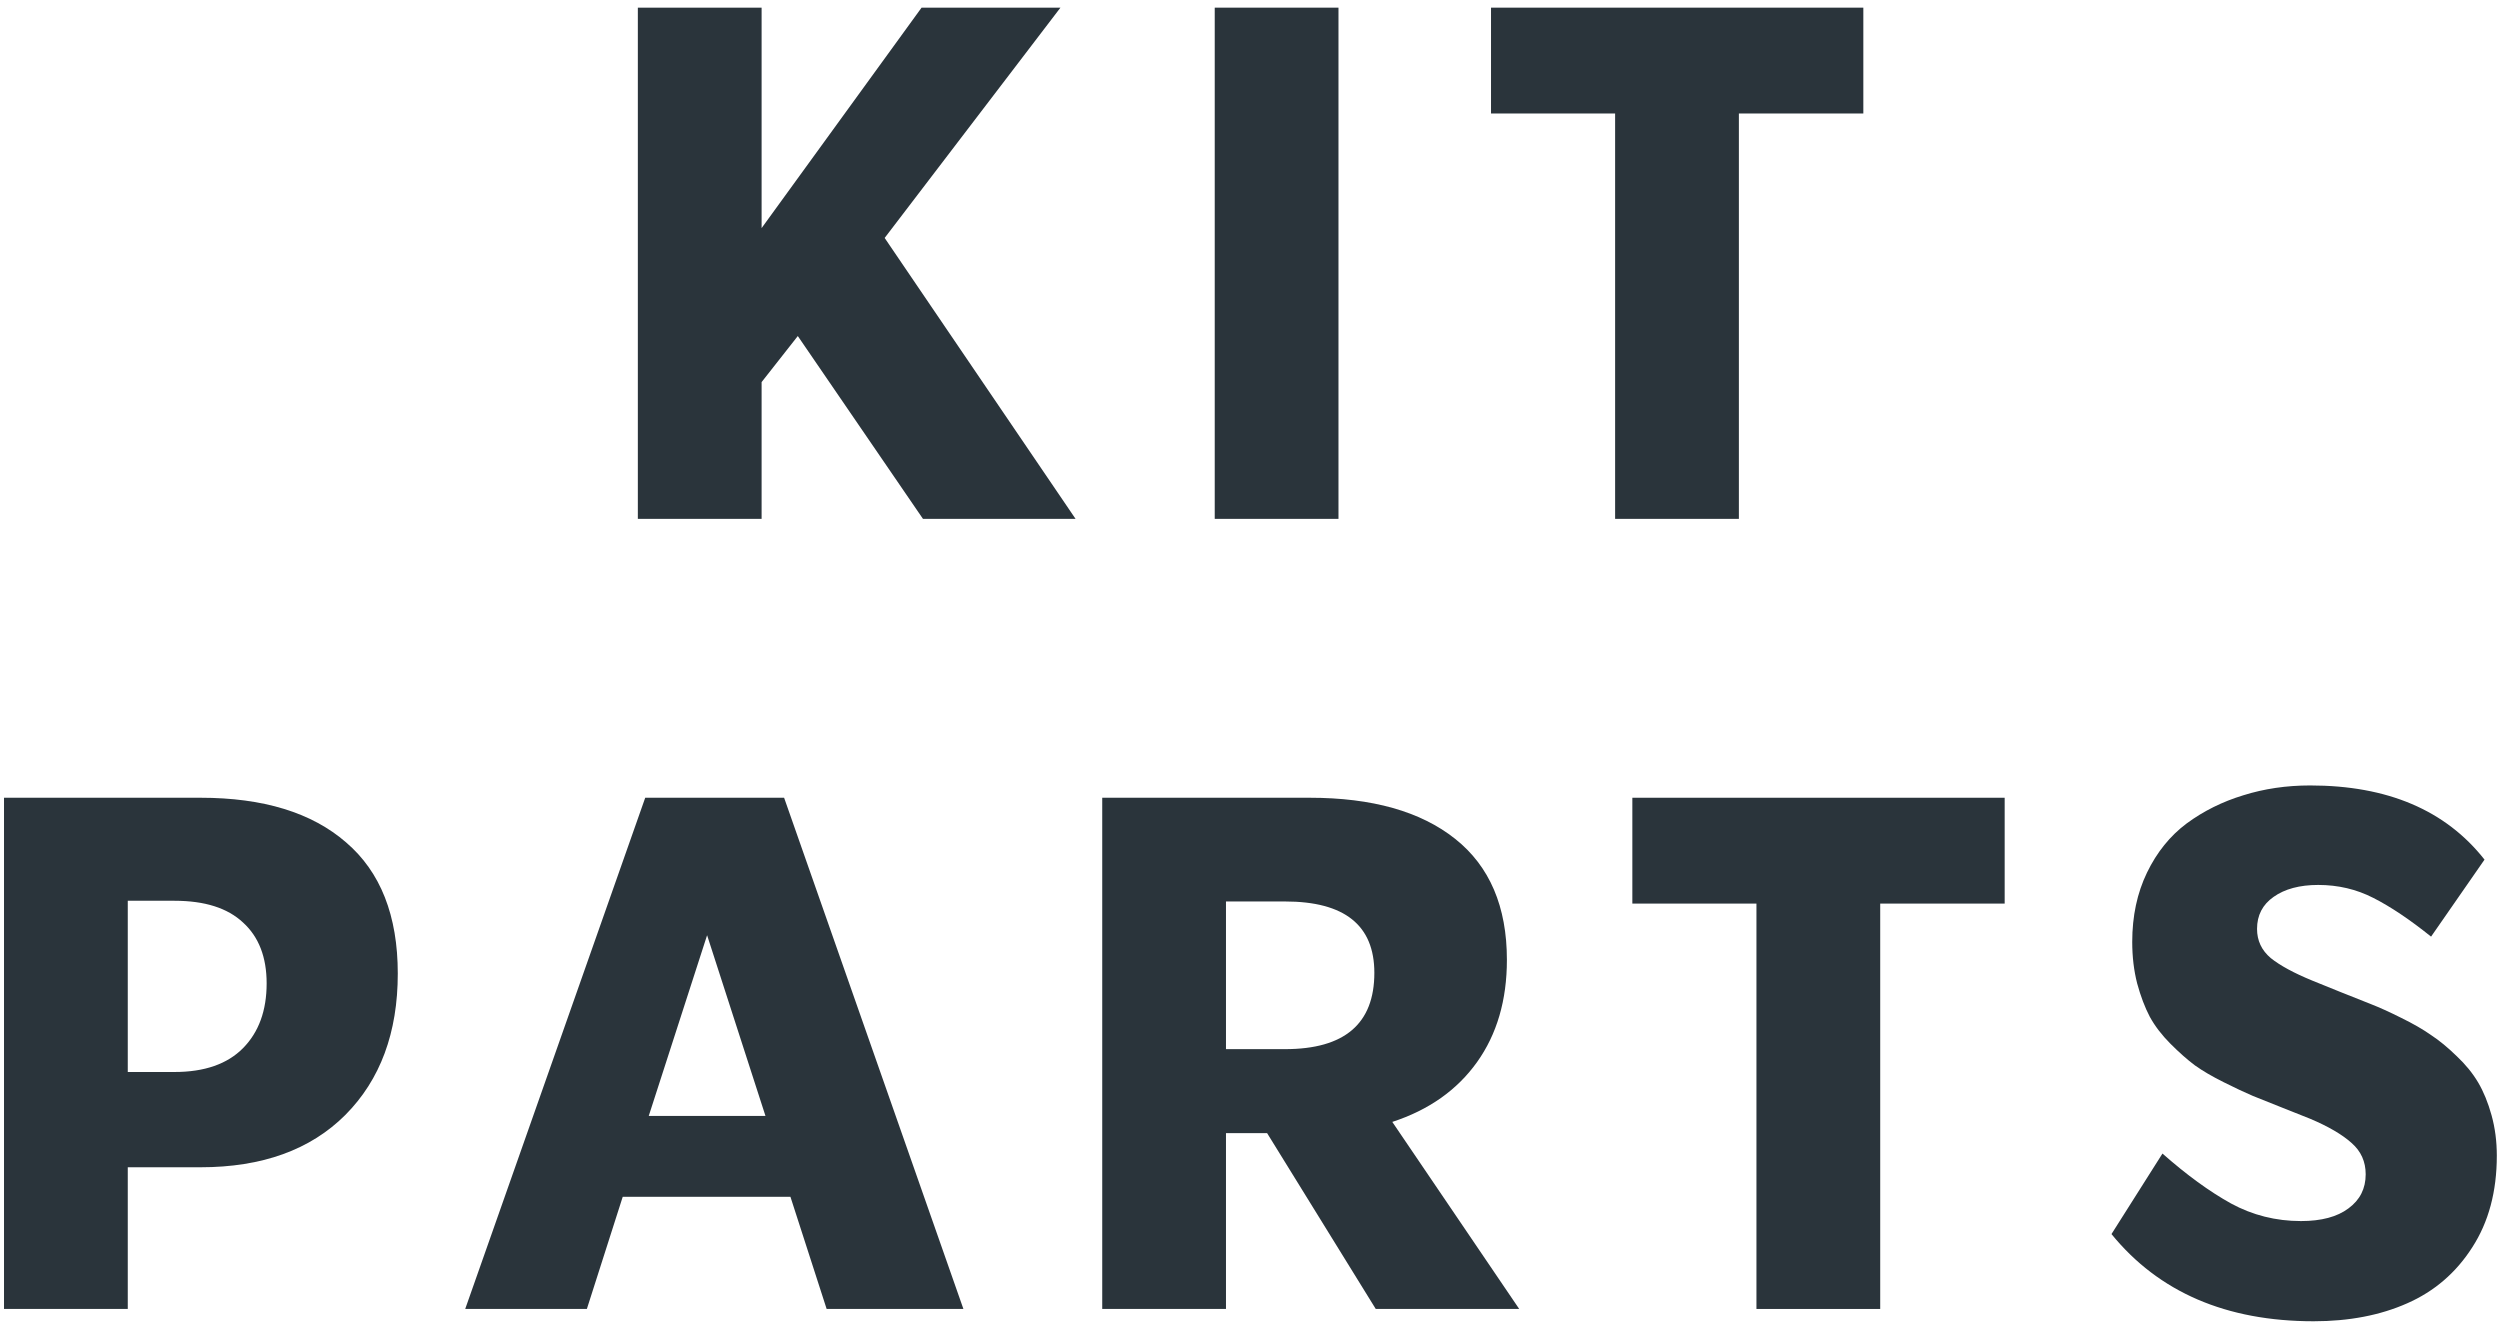 <svg width="212" height="113" viewBox="0 0 212 113" fill="none" xmlns="http://www.w3.org/2000/svg">
<path d="M196.197 112.043C188.783 112.043 183.069 109.578 179.054 104.649L183.377 97.821C185.424 99.63 187.362 101.041 189.191 102.055C191.019 103.049 192.997 103.546 195.124 103.546C196.853 103.546 198.195 103.188 199.149 102.472C200.123 101.757 200.61 100.793 200.61 99.58C200.61 98.507 200.212 97.622 199.417 96.927C198.622 96.211 197.449 95.525 195.899 94.87C195.402 94.671 194.627 94.363 193.573 93.945C192.54 93.528 191.695 93.19 191.039 92.932C190.383 92.653 189.558 92.266 188.565 91.769C187.571 91.272 186.756 90.795 186.12 90.338C185.484 89.861 184.798 89.254 184.063 88.519C183.327 87.784 182.741 87.018 182.303 86.223C181.886 85.428 181.528 84.484 181.23 83.391C180.952 82.298 180.813 81.125 180.813 79.873C180.813 77.686 181.23 75.729 182.065 73.999C182.9 72.27 184.023 70.879 185.434 69.825C186.865 68.772 188.465 67.977 190.234 67.44C192.003 66.884 193.891 66.606 195.899 66.606C202.458 66.606 207.387 68.702 210.687 72.896L206.155 79.426C204.346 77.975 202.716 76.882 201.265 76.146C199.834 75.411 198.274 75.043 196.585 75.043C195.014 75.043 193.752 75.381 192.798 76.057C191.864 76.713 191.397 77.617 191.397 78.77C191.397 79.764 191.784 80.588 192.56 81.244C193.355 81.88 194.527 82.516 196.078 83.153C196.614 83.371 197.4 83.689 198.433 84.107C199.487 84.524 200.361 84.872 201.057 85.15C201.772 85.428 202.627 85.816 203.621 86.313C204.635 86.81 205.479 87.297 206.155 87.774C206.851 88.231 207.576 88.827 208.331 89.563C209.087 90.278 209.693 91.023 210.15 91.799C210.607 92.574 210.985 93.498 211.283 94.571C211.581 95.645 211.73 96.788 211.73 98C211.73 101.041 211.035 103.635 209.643 105.782C208.272 107.928 206.433 109.508 204.128 110.522C201.842 111.536 199.198 112.043 196.197 112.043Z" fill="#2A343B"/>
<path d="M169.996 67.649V76.624H159.442V111H148.947V76.624H138.423V67.649H169.996Z" fill="#2A343B"/>
<path d="M128.829 111H116.664L107.452 96.092H103.963V111H93.469V67.649H111.059C116.366 67.649 120.481 68.812 123.402 71.138C126.324 73.463 127.785 76.882 127.785 81.394C127.785 84.813 126.94 87.705 125.251 90.07C123.561 92.435 121.166 94.125 118.066 95.138L128.829 111ZM108.972 76.445H103.963V88.967H108.972C114.021 88.967 116.545 86.81 116.545 82.497C116.545 78.462 114.021 76.445 108.972 76.445Z" fill="#2A343B"/>
<path d="M81.697 111H70.099L67.029 101.489H52.807L49.766 111H39.45L54.715 67.649H66.492L81.697 111ZM59.962 79.307L55.013 94.632H64.912L59.962 79.307Z" fill="#2A343B"/>
<path d="M17.006 67.649C22.333 67.649 26.447 68.912 29.349 71.436C32.271 73.94 33.732 77.647 33.732 82.557C33.732 87.566 32.251 91.561 29.29 94.542C26.328 97.504 22.234 98.984 17.006 98.984H10.835V111H0.34V67.649H17.006ZM10.835 90.905H14.8C17.344 90.905 19.282 90.229 20.614 88.877C21.945 87.526 22.611 85.697 22.611 83.391C22.611 81.165 21.945 79.446 20.614 78.234C19.302 77.001 17.364 76.385 14.8 76.385H10.835V90.905Z" fill="#2A343B"/>
<path d="M158.011 0.649V9.624H147.457V44H136.962V9.624H126.438V0.649H158.011Z" fill="#2A343B"/>
<path d="M103.009 44V0.649H113.503V44H103.009Z" fill="#2A343B"/>
<path d="M91.208 44H78.268L67.654 28.496L64.584 32.402V44H54.089V0.649H64.584V19.343L78.149 0.649H89.926L75.019 20.178L91.208 44Z" fill="#2A343B"/>
</svg>
